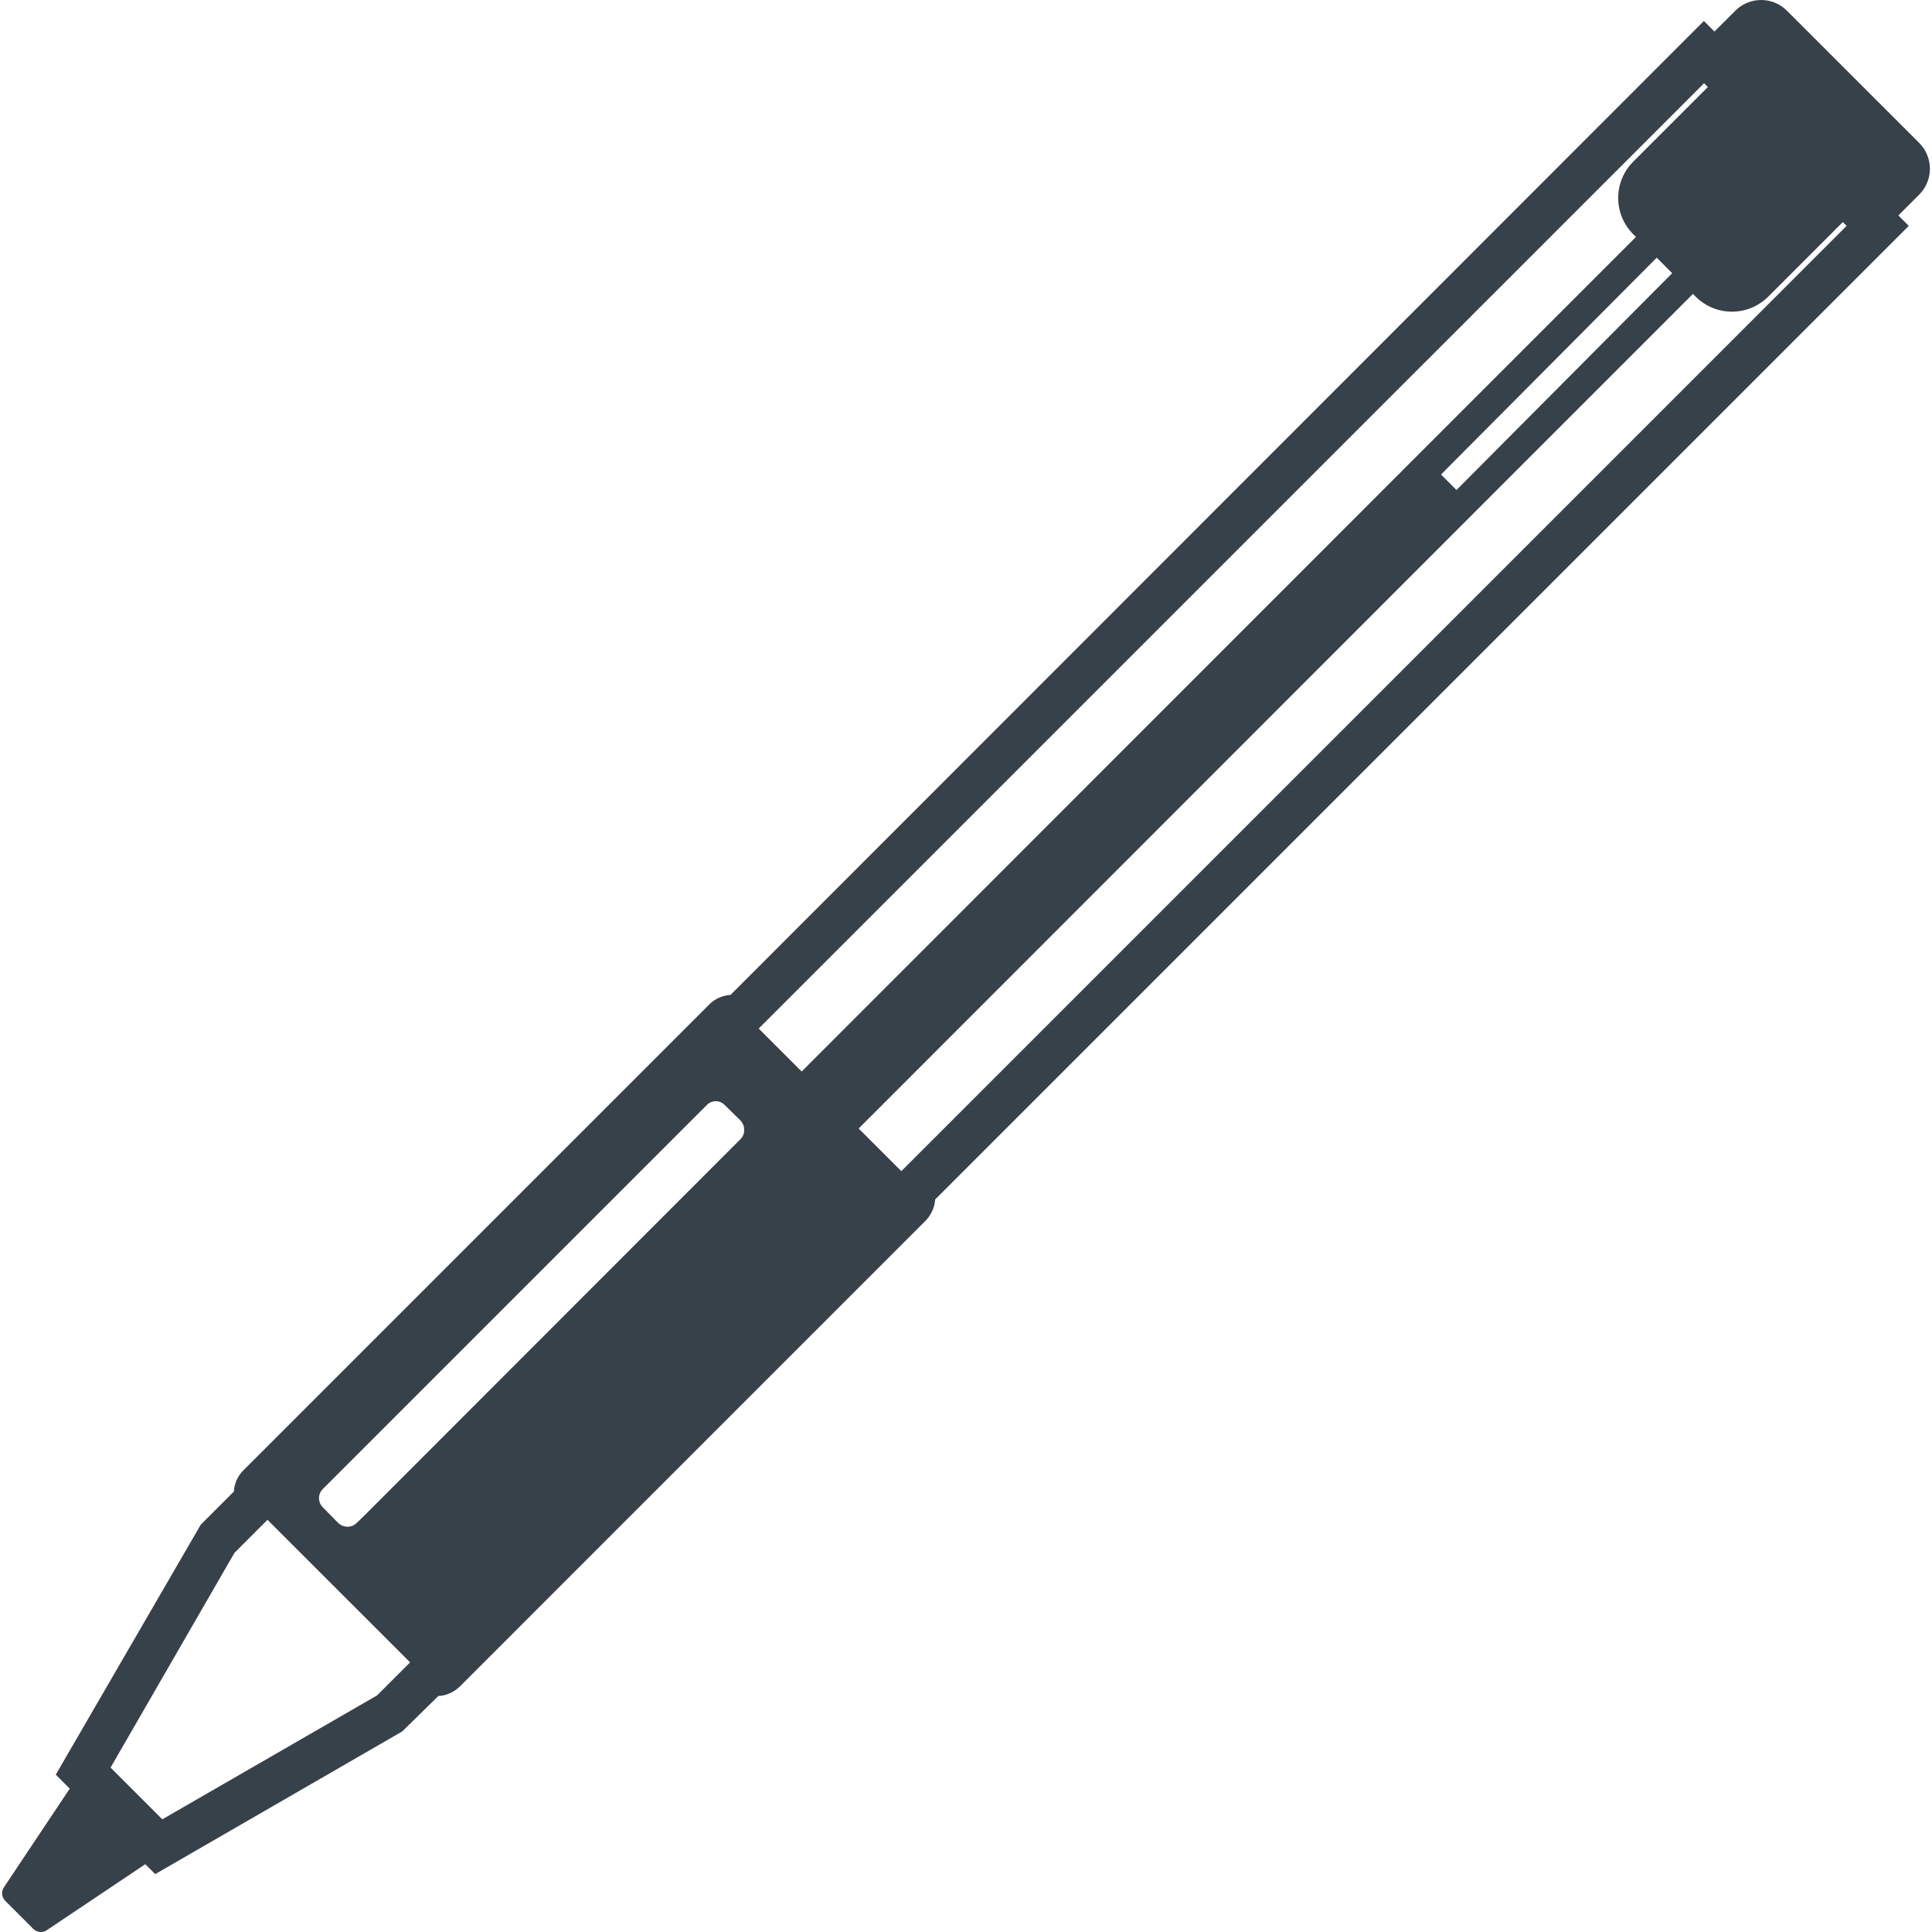 <?xml version="1.0" encoding="utf-8"?>
<!-- Generator: Adobe Illustrator 24.1.1, SVG Export Plug-In . SVG Version: 6.00 Build 0)  -->
<svg version="1.1" id="_x31_0" xmlns="http://www.w3.org/2000/svg" xmlns:xlink="http://www.w3.org/1999/xlink" x="0px" y="0px"
	 viewBox="0 0 512 512" style="enable-background:new 0 0 512 512;" xml:space="preserve">
<style type="text/css">
	.st0{fill:#374149;}
</style>
<g>
	<path class="st0" d="M12.412,511.518l26.094-17.493l2.631,2.631l65.454-37.808l9.569-9.382c2.058-0.113,4.022-0.947,5.636-2.463
		l123.604-123.612c1.516-1.618,2.35-3.714,2.42-5.515L505.179,60.52l0.558-0.554l0,0l0.113-0.114l-2.763-2.763l5.55-5.542
		c3.738-3.762,3.738-9.877,0-13.638L473.541,2.826c-3.769-3.765-9.873-3.769-13.646-0.004l-5.542,5.535l-2.802-2.802
		L193.589,263.668c-2.09,0.125-4.097,0.99-5.558,2.459L64.516,389.642c-1.551,1.551-2.428,3.531-2.542,5.64l-8.766,8.766
		l-38.427,66.254l3.706,3.706l-17.45,26.15c-0.753,1.126-0.605,2.627,0.354,3.586l7.429,7.426
		C9.781,512.126,11.285,512.275,12.412,511.518z M192.084,292.87l4.182,4.108c0.542,0.616,0.927,1.387,0.927,2.163
		c0.156,1.01-0.23,1.937-0.927,2.713L96.754,401.44l-2.245,2.171c-1.318,1.317-3.485,1.317-4.876,0l-4.108-4.182
		c-1.314-1.318-1.314-3.485,0-4.802L187.282,292.87C188.6,291.478,190.767,291.478,192.084,292.87z M108.681,440.55l-8.75,8.75
		l-56.918,32.838l-13.709-13.712l32.834-56.914l8.75-8.75L108.681,440.55z M385.984,129.86l-4.101-4.105l57.16-57.463l4.104,4.108
		l-57,57.296L385.984,129.86z M432.845,42.812c-5.343,5.348-5.343,13.942,0,19.286l0.698,0.698l-44.527,44.527L212.45,283.963
		l-11.382-11.386L451.589,22.061l1.006,1.006L432.845,42.812z M238.86,310.37l-11.307-11.304l176.562-176.643l44.527-44.528
		l0.698,0.698c5.344,5.343,13.942,5.343,19.282,0l19.75-19.746l1.006,1.006L239.824,309.407L238.86,310.37z"/>
</g>
</svg>
